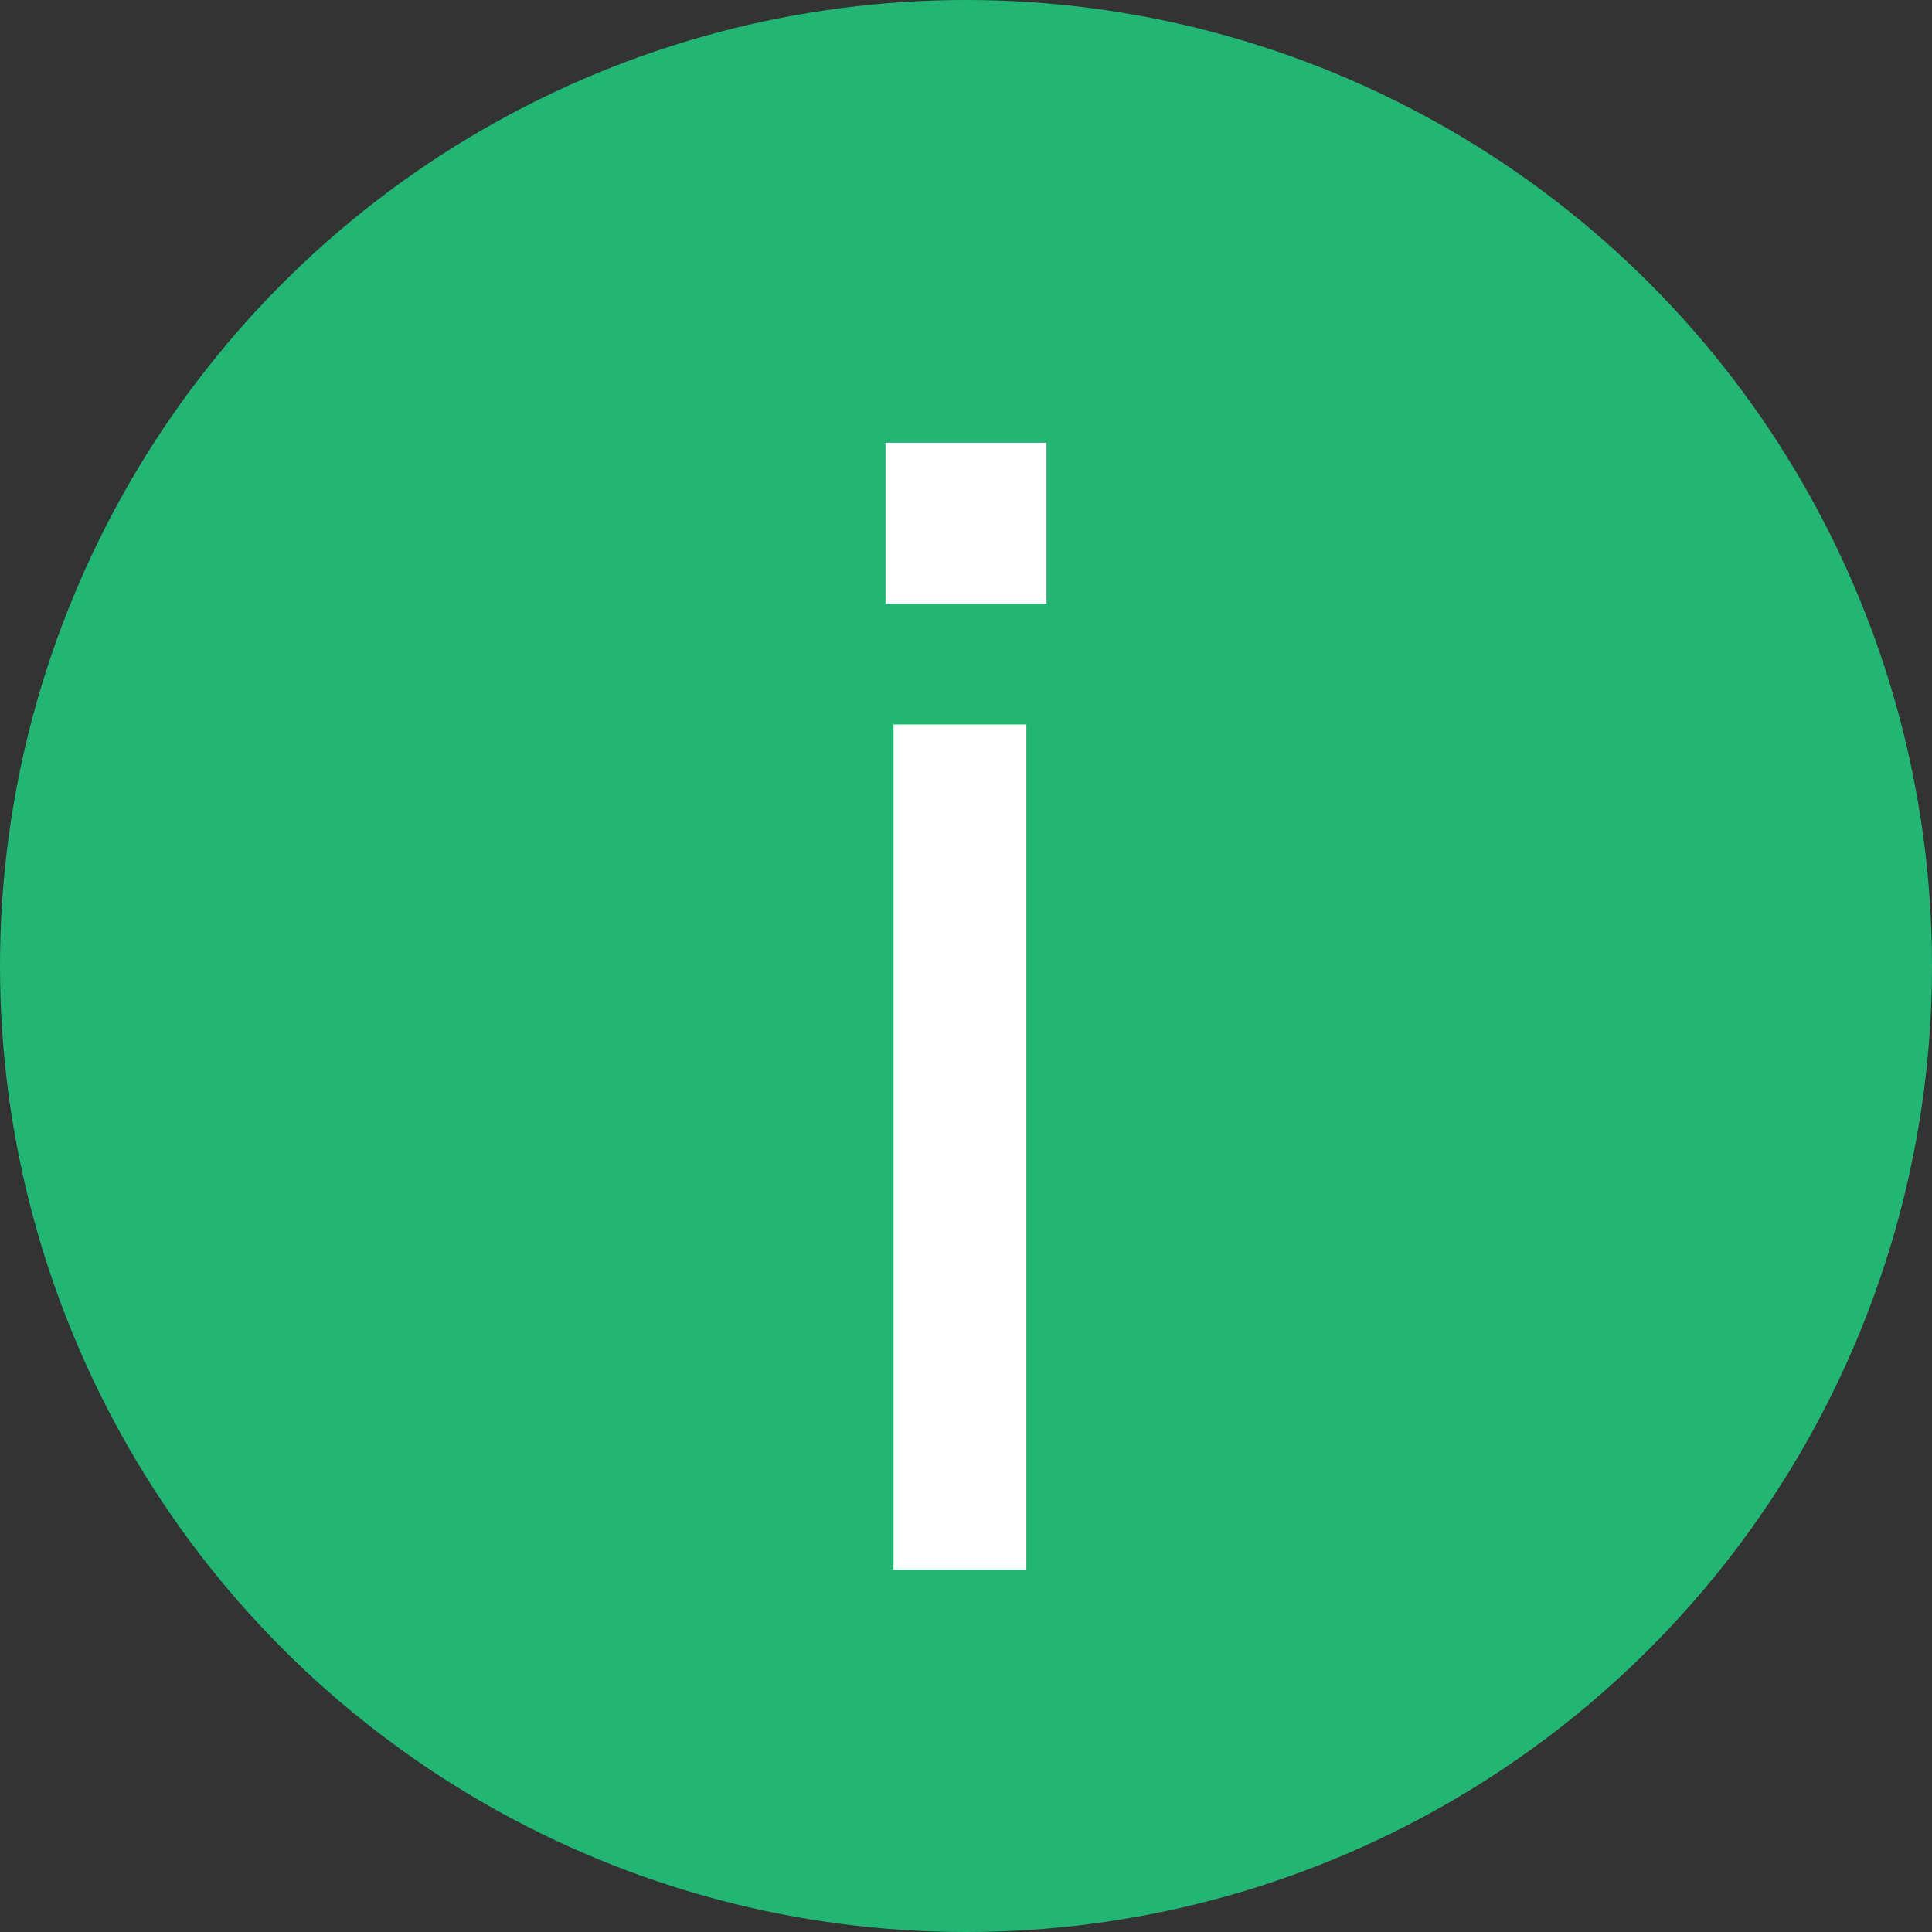 <svg width="48" height="48" viewBox="0 0 48 48" fill="none" xmlns="http://www.w3.org/2000/svg">
<rect x="0" y="0" width="48" height="48" fill="#333333" stroke="none"/>
<circle cx="24" cy="24" r="24" fill="#22B573"/>
<path d="M22.2 39V18H25.5V39H22.2Z" fill="white"/>
<rect x="22" y="11" width="4" height="4" fill="white"/>
</svg>
